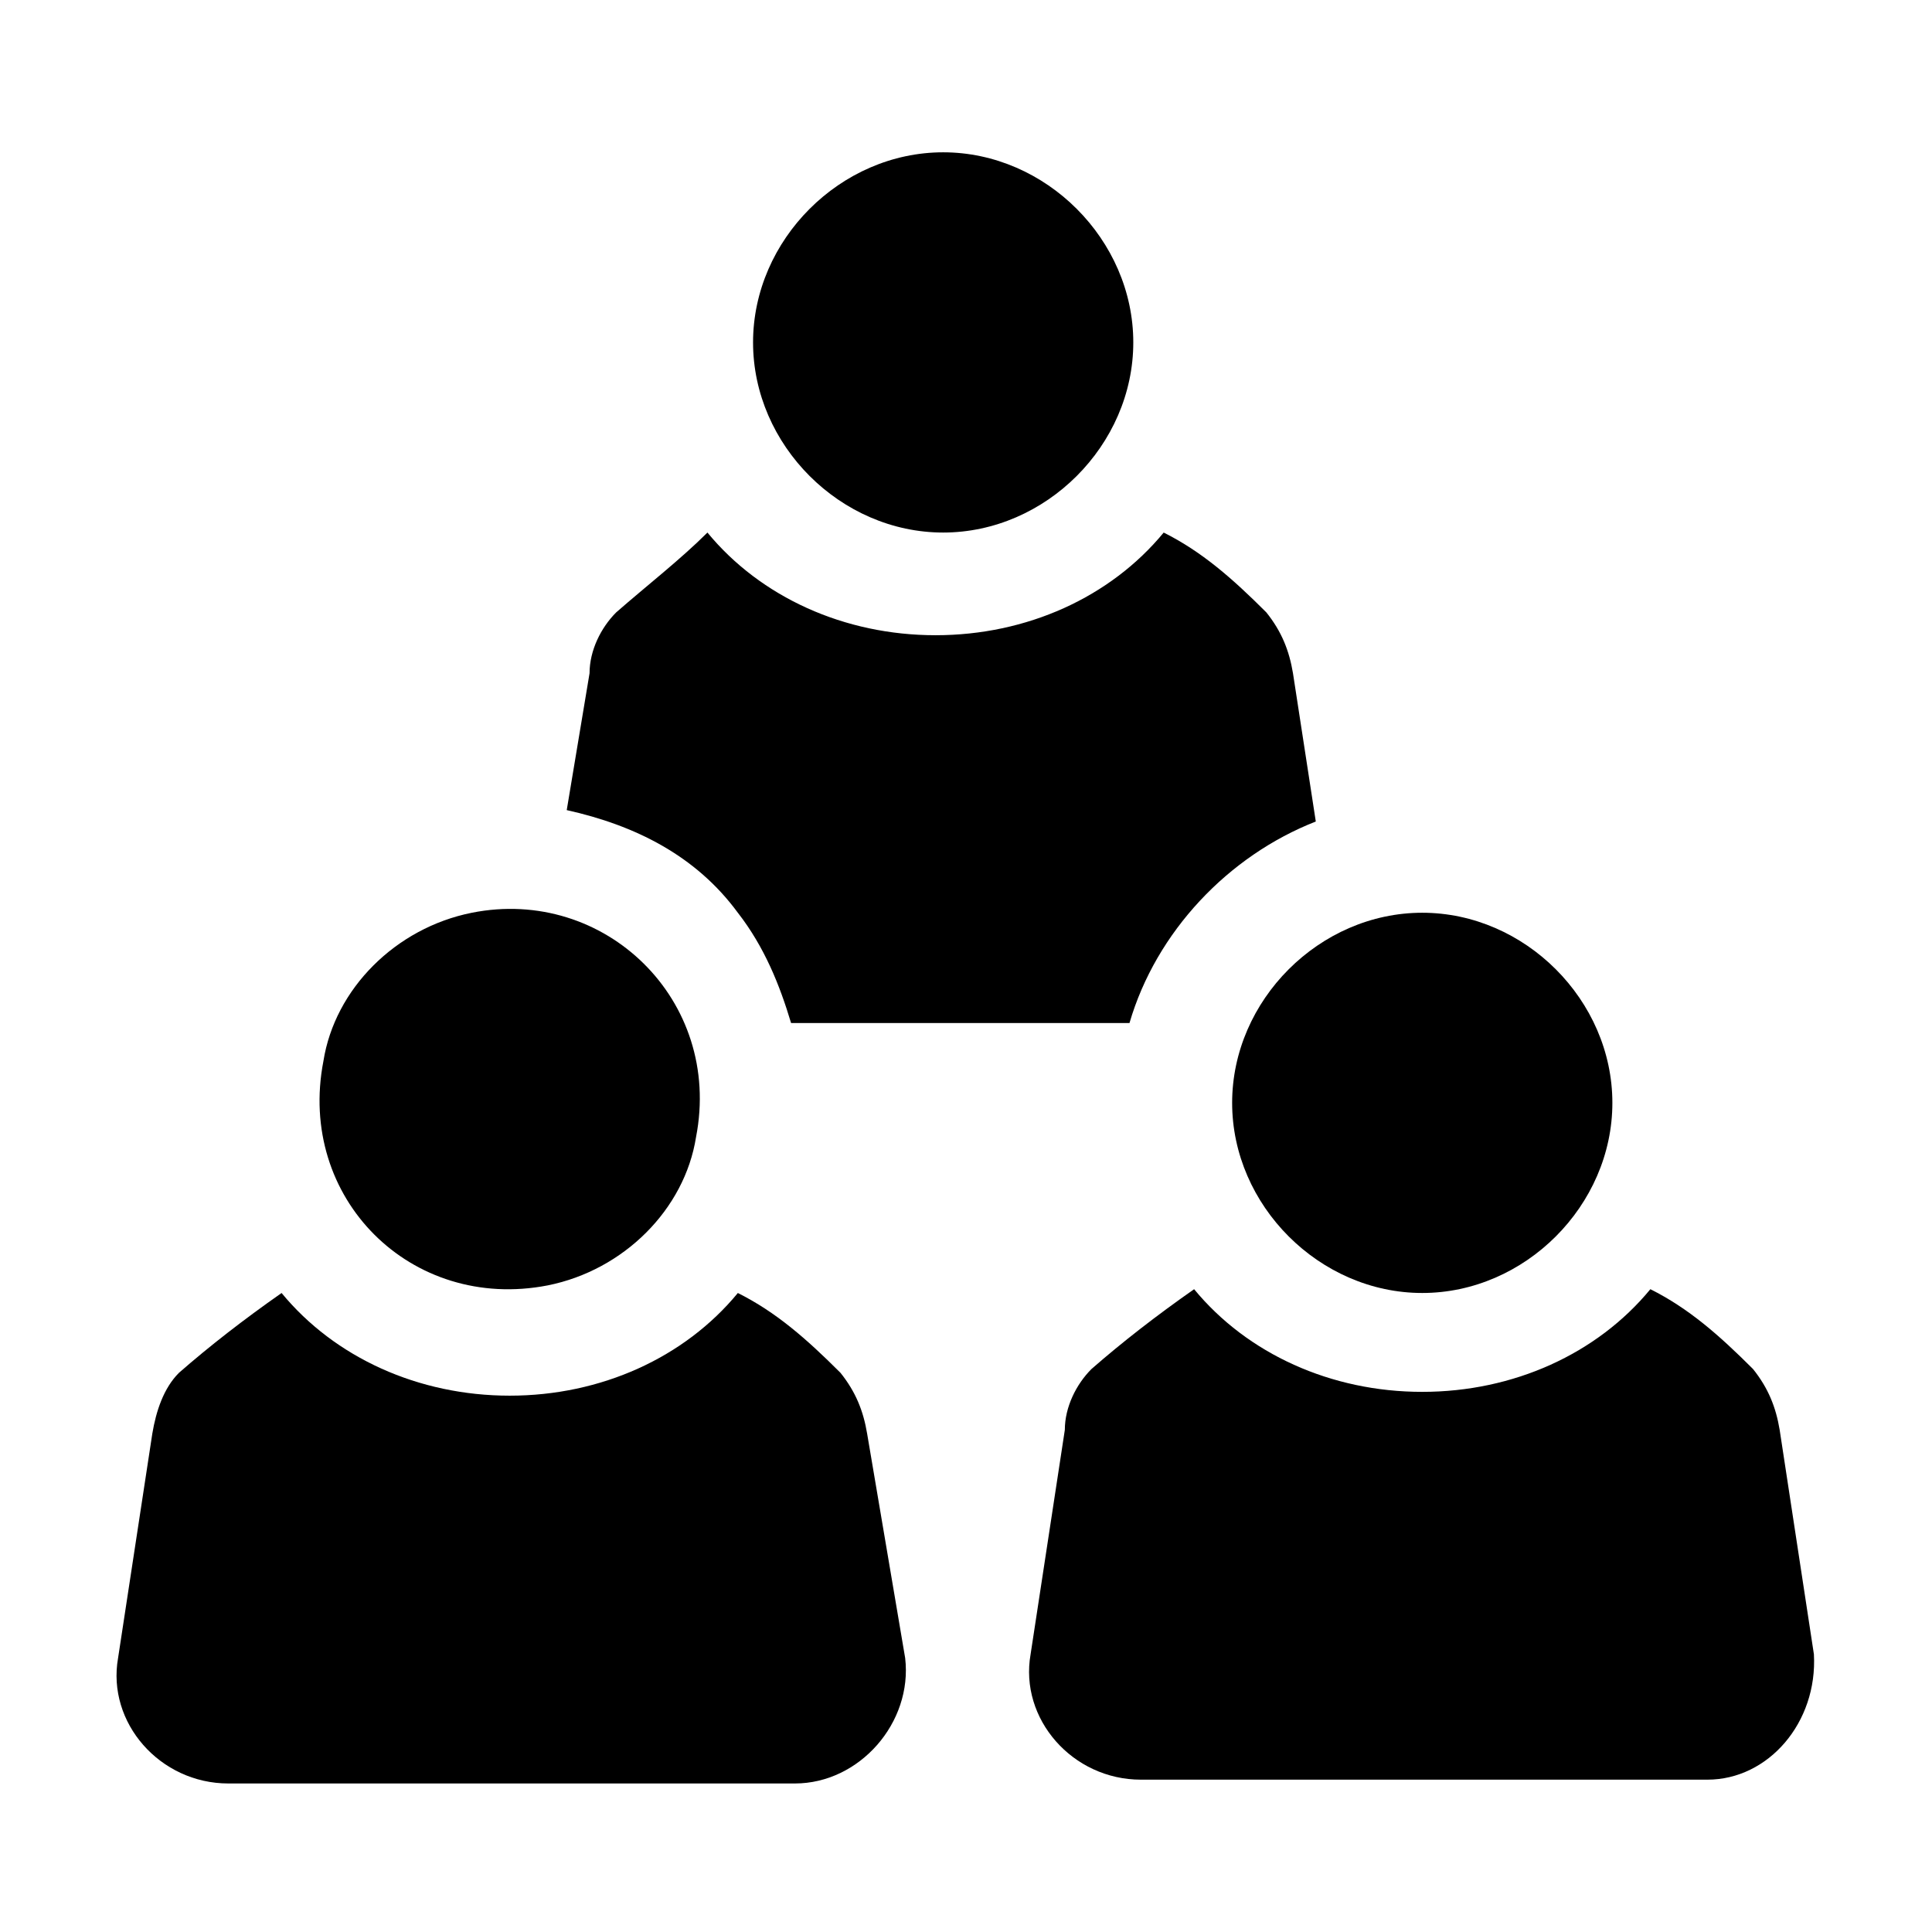<?xml version="1.0" encoding="UTF-8"?>
<!-- Uploaded to: SVG Repo, www.svgrepo.com, Generator: SVG Repo Mixer Tools -->
<svg fill="#000000" width="800px" height="800px" version="1.1" viewBox="144 144 512 512" xmlns="http://www.w3.org/2000/svg">
 <g>
  <path d="m289.16 484.64c20.152-4.031 36.273-20.152 39.297-39.297 7.055-36.273-24.184-66.504-59.449-59.449-20.152 4.031-36.273 20.152-39.297 39.297-7.055 36.277 23.176 66.504 59.449 59.449z"/>
  <path d="m373.8 523.94c-1.008-6.047-3.023-11.082-7.055-16.121-9.07-9.07-17.129-16.121-27.207-21.16-14.105 17.129-36.273 27.207-60.457 27.207-24.184 0-46.352-10.078-60.457-27.207-10.078 7.055-19.145 14.105-27.207 21.16-4.031 4.031-6.047 10.078-7.055 16.121l-9.07 59.449c-3.023 17.129 11.082 33.25 29.223 33.25h150.14c17.129 0 31.234-16.121 29.223-33.25z"/>
  <path d="m470.53 436.27c0 27.207 23.176 50.383 50.383 50.383 27.207 0 50.383-23.176 50.383-50.383 0-27.207-23.176-50.383-50.383-50.383-27.207 0-50.383 23.176-50.383 50.383z"/>
  <path d="m624.7 582.38-9.07-59.449c-1.008-6.047-3.023-11.082-7.055-16.121-9.07-9.07-17.129-16.121-27.207-21.16-14.105 17.129-36.273 27.207-60.457 27.207s-46.352-10.078-60.457-27.207c-10.078 7.055-19.145 14.105-27.207 21.16-4.031 4.031-7.055 10.078-7.055 16.121l-9.07 59.449c-3.023 17.129 11.082 33.25 29.223 33.25h150.14c16.125 0 29.227-15.113 28.219-33.25z"/>
  <path d="m393.95 285.13c27.207 0 50.383-23.176 50.383-50.383 0-27.207-23.176-50.383-50.383-50.383s-50.383 23.176-50.383 50.383c0 27.207 23.176 50.383 50.383 50.383z"/>
  <path d="m339.54 385.89c7.055 9.07 11.082 19.145 14.105 29.223h89.68c7.055-24.184 26.199-44.336 49.375-53.402l-6.047-39.297c-1.008-6.047-3.023-11.082-7.055-16.121-9.07-9.07-17.129-16.121-27.207-21.16-14.105 17.129-36.273 27.207-60.457 27.207s-46.352-10.078-60.457-27.207c-7.055 7.055-16.121 14.105-24.184 21.16-4.031 4.031-7.055 10.078-7.055 16.121l-6.047 36.273c18.141 4.027 34.262 12.09 45.348 27.203z"/>
 </g>
</svg>